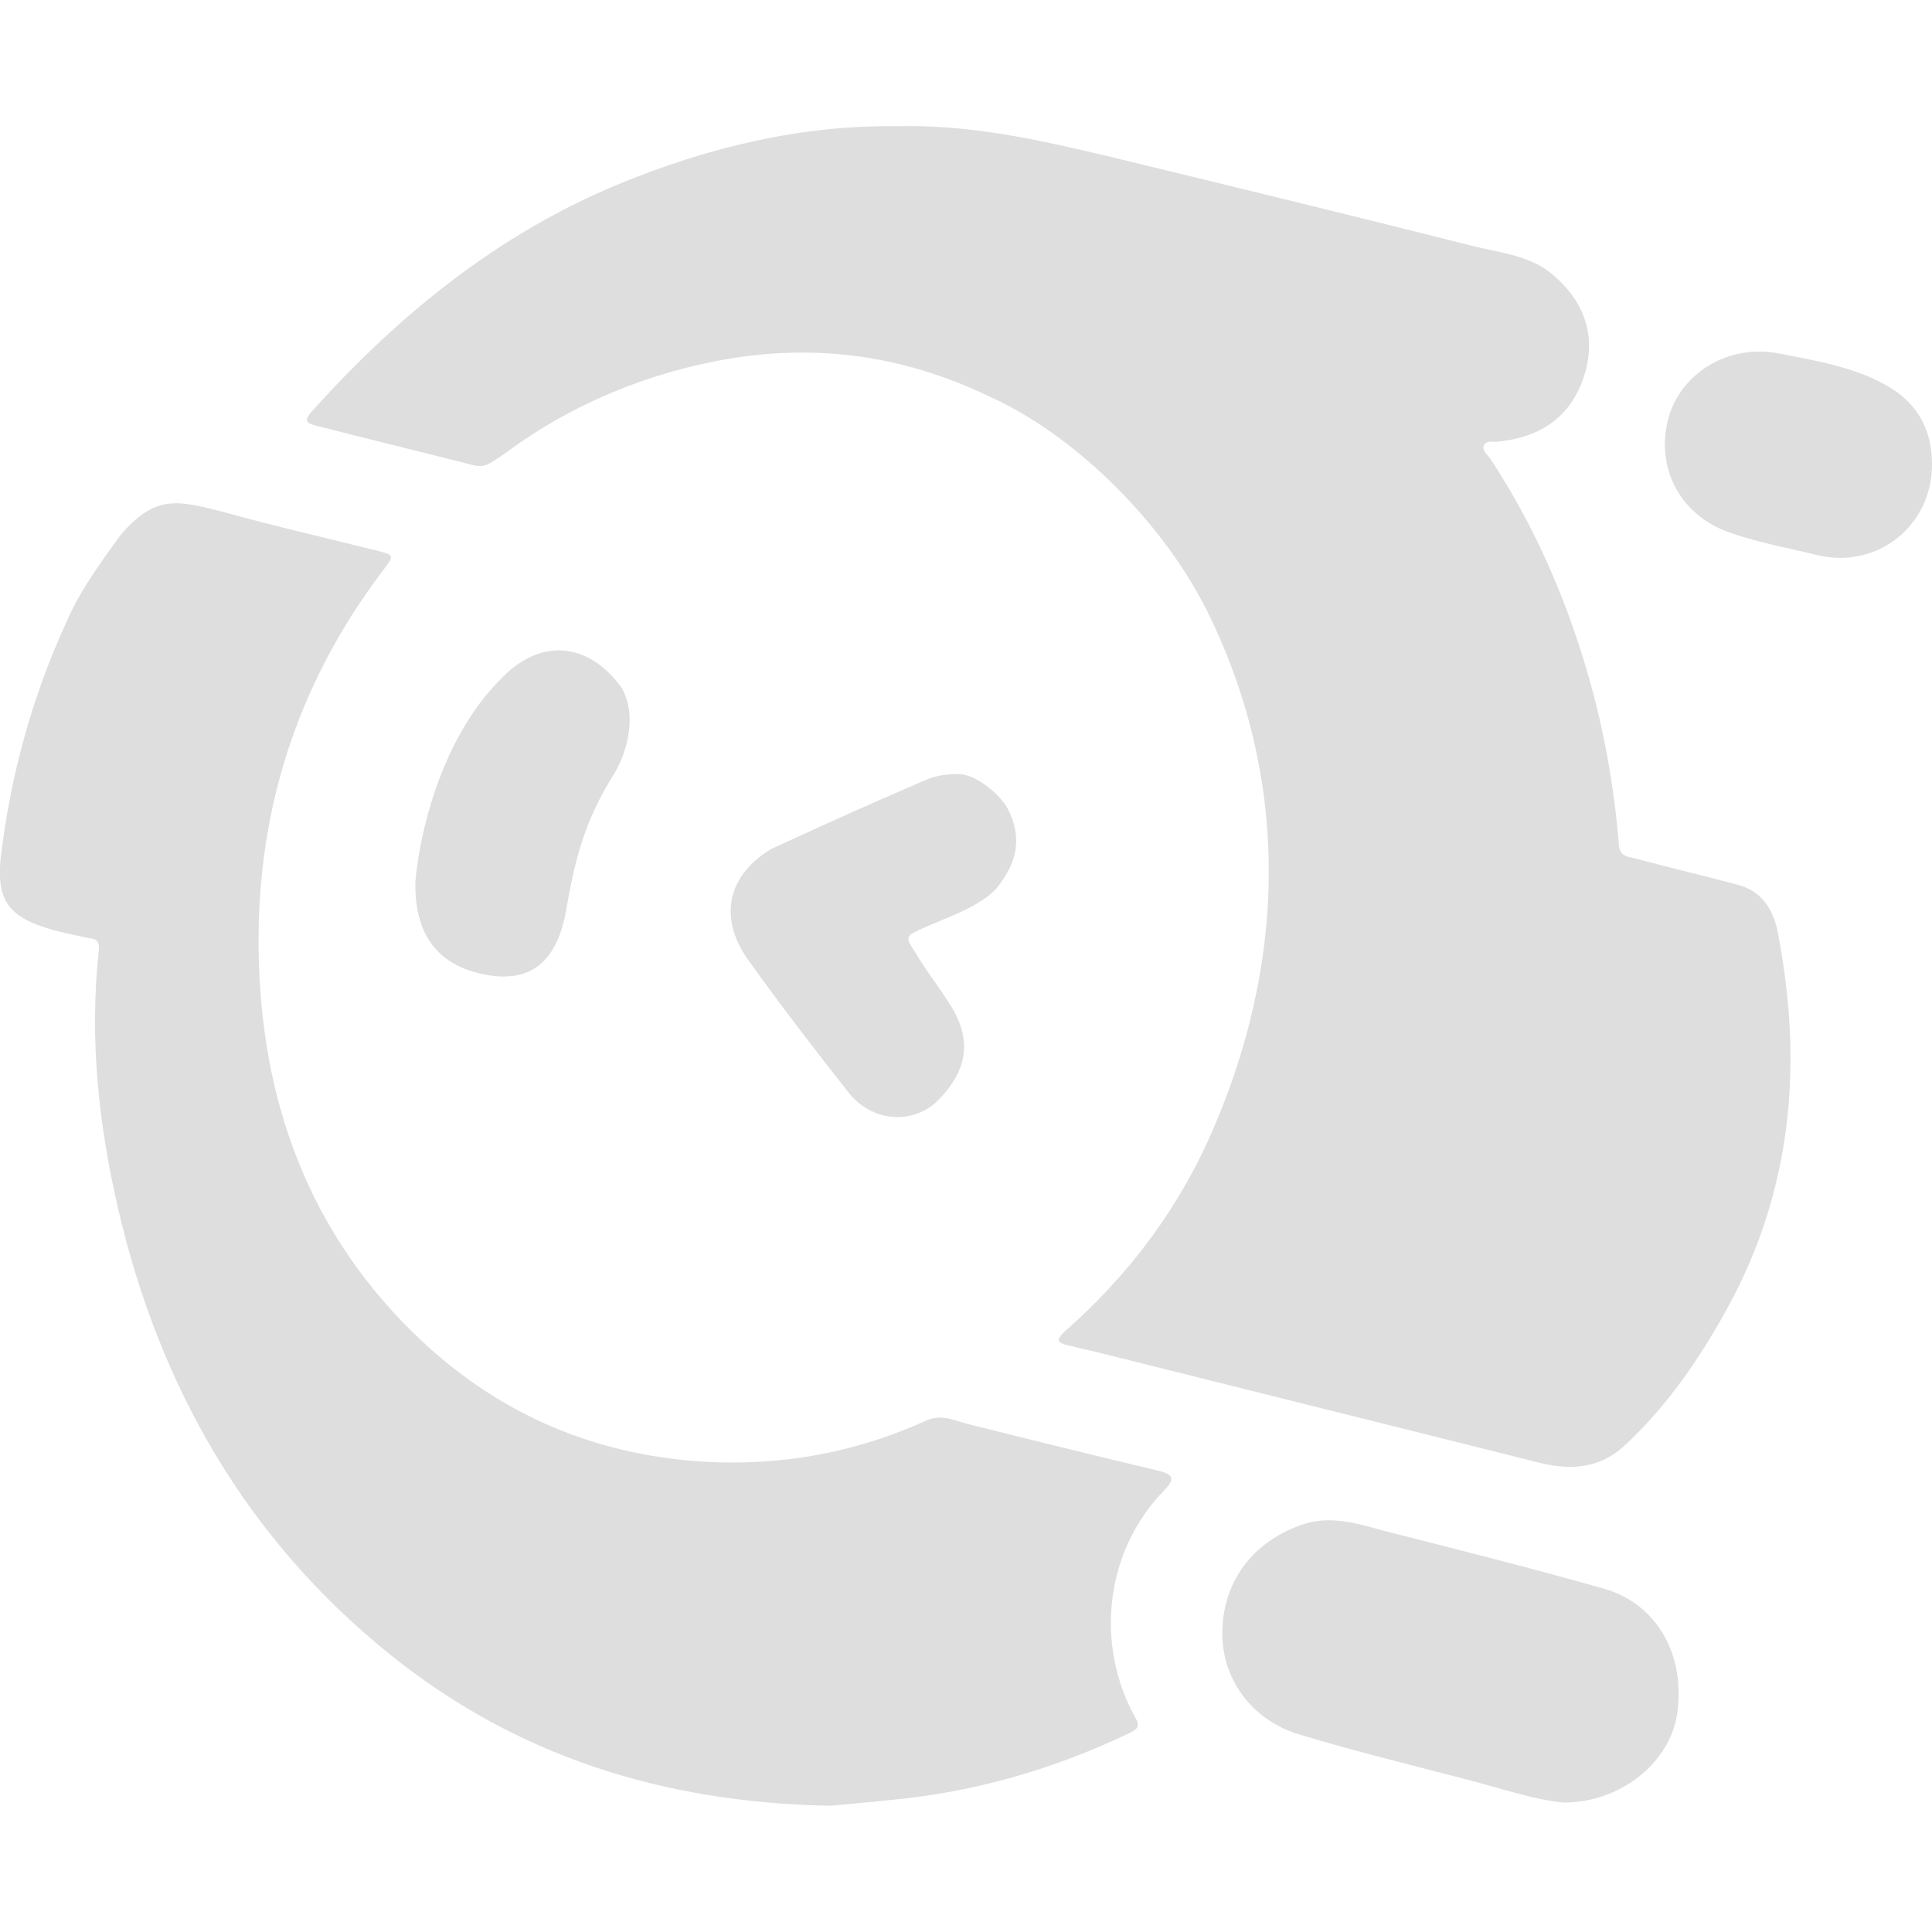 <?xml version="1.0" encoding="UTF-8"?>
<!DOCTYPE svg PUBLIC "-//W3C//DTD SVG 1.1//EN" "http://www.w3.org/Graphics/SVG/1.1/DTD/svg11.dtd">
<!-- Creator: CorelDRAW -->
<svg xmlns="http://www.w3.org/2000/svg" xml:space="preserve" width="30px" height="30px" version="1.1" style="shape-rendering:geometricPrecision; text-rendering:geometricPrecision; image-rendering:optimizeQuality; fill-rule:evenodd; clip-rule:evenodd"
viewBox="0 0 30 30"
 xmlns:xlink="http://www.w3.org/1999/xlink"
 xmlns:xodm="http://www.corel.com/coreldraw/odm/2003">
 <defs>
  <style type="text/css">
   <![CDATA[
    .fil0 {fill:#DEDEDE;fill-rule:nonzero}
   ]]>
  </style>
 </defs>
 <g id="Слой_x0020_1">
  <g id="_1998999670160">
   <path class="fil0" d="M13.93 1.96c1.13,-0.03 2.19,0.21 3.25,0.46 1.9,0.46 3.79,0.92 5.69,1.4 0.44,0.11 0.92,0.15 1.27,0.47 0.49,0.43 0.66,0.98 0.44,1.6 -0.22,0.62 -0.7,0.91 -1.34,0.97 -0.07,0 -0.17,-0.02 -0.2,0.06 -0.03,0.08 0.06,0.14 0.1,0.2 0.65,0.99 1.13,2.06 1.47,3.19 0.28,0.92 0.45,1.86 0.53,2.82 0.01,0.14 0.1,0.17 0.21,0.19 0.53,0.14 1.07,0.27 1.6,0.41 0.38,0.09 0.57,0.35 0.65,0.72 0.4,2.04 0.24,4 -0.77,5.85 -0.44,0.8 -0.95,1.55 -1.63,2.17 -0.38,0.34 -0.83,0.36 -1.31,0.24 -2.23,-0.56 -4.45,-1.11 -6.68,-1.67 -0.19,-0.05 -0.39,-0.09 -0.58,-0.14 -0.07,-0.01 -0.17,-0.04 -0.19,-0.08 -0.01,-0.04 0.06,-0.12 0.11,-0.16 0.94,-0.83 1.69,-1.81 2.21,-2.95 1.25,-2.77 1.27,-5.65 -0.03,-8.25 -0.73,-1.44 -2.11,-2.74 -3.36,-3.3 -1.27,-0.61 -2.57,-0.82 -3.99,-0.6 -1.28,0.21 -2.48,0.7 -3.51,1.46 -0.36,0.25 -0.36,0.25 -0.65,0.17 -0.71,-0.18 -1.57,-0.39 -2.27,-0.57 -0.16,-0.04 -0.26,-0.06 -0.11,-0.23 1.34,-1.49 2.87,-2.74 4.74,-3.52 1.4,-0.58 2.85,-0.93 4.35,-0.91z"/>
   <path class="fil0" d="M12.89 28.04c-2.64,-0.05 -4.88,-0.79 -6.81,-2.33 -2.25,-1.8 -3.61,-4.18 -4.25,-6.96 -0.3,-1.3 -0.44,-2.62 -0.3,-3.95 0.03,-0.22 -0.05,-0.22 -0.19,-0.24 -0.22,-0.05 -0.44,-0.09 -0.65,-0.16 -0.58,-0.19 -0.74,-0.46 -0.68,-1.07 0.15,-1.28 0.49,-2.52 1.03,-3.69 0.21,-0.48 0.52,-0.9 0.83,-1.33 0.55,-0.64 0.89,-0.54 1.6,-0.36 0.79,0.22 1.58,0.4 2.38,0.6 0.28,0.07 0.28,0.07 0.08,0.33 -1.35,1.79 -1.98,3.82 -1.91,6.06 0.07,2.36 0.89,4.42 2.68,6.02 1.22,1.08 2.65,1.65 4.28,1.74 1.19,0.06 2.32,-0.15 3.4,-0.64 0.26,-0.12 0.48,0.02 0.72,0.07 0.96,0.24 1.93,0.48 2.9,0.71 0.22,0.06 0.25,0.12 0.08,0.3 -0.92,0.94 -1.09,2.4 -0.44,3.55 0.07,0.13 0,0.17 -0.1,0.22 -1.17,0.56 -2.41,0.92 -3.71,1.04 -0.37,0.04 -0.74,0.07 -0.94,0.09z"/>
   <path class="fil0" d="M24.28 27.99c-0.46,-0.04 -1,-0.23 -1.55,-0.37 -0.85,-0.22 -1.7,-0.43 -2.53,-0.68 -0.74,-0.21 -1.21,-0.84 -1.22,-1.55 -0.01,-0.78 0.43,-1.41 1.17,-1.69 0.47,-0.19 0.9,-0.05 1.34,0.07 1.14,0.29 2.29,0.58 3.42,0.9 0.83,0.24 1.27,1.04 1.13,1.96 -0.12,0.74 -0.87,1.36 -1.76,1.36z"/>
   <path class="fil0" d="M14.88 12.02c0.28,0 0.65,0.32 0.77,0.54 0.2,0.39 0.17,0.76 -0.1,1.13 -0.23,0.38 -0.89,0.56 -1.32,0.77 -0.17,0.08 -0.16,0.12 -0.01,0.34 0.17,0.29 0.31,0.45 0.5,0.75 0.42,0.61 0.28,1.12 -0.19,1.57 -0.38,0.34 -0.99,0.3 -1.35,-0.15 -0.55,-0.7 -1.06,-1.36 -1.58,-2.09 -0.39,-0.56 -0.38,-1.24 0.38,-1.7 1.01,-0.46 1.33,-0.61 2.42,-1.08 0.15,-0.06 0.31,-0.08 0.48,-0.08z"/>
   <path class="fil0" d="M6.45 13.69c0.06,-0.71 0.38,-2.18 1.3,-3.12 0.64,-0.69 1.38,-0.59 1.89,0.09 0.27,0.44 0.09,1.03 -0.1,1.35 -0.45,0.71 -0.61,1.31 -0.75,2.13 -0.13,0.73 -0.49,1.1 -1.16,1.01 -0.68,-0.1 -1.2,-0.48 -1.18,-1.46z"/>
   <path class="fil0" d="M30 7.21c0,0.96 -0.85,1.63 -1.78,1.41 -0.45,-0.11 -0.9,-0.19 -1.33,-0.34 -0.79,-0.26 -1.18,-0.99 -0.99,-1.76 0.18,-0.72 0.94,-1.19 1.73,-1.03 0.61,0.12 1.24,0.22 1.77,0.56 0.41,0.27 0.6,0.67 0.6,1.16z"/>
  </g>
 </g>
</svg>
